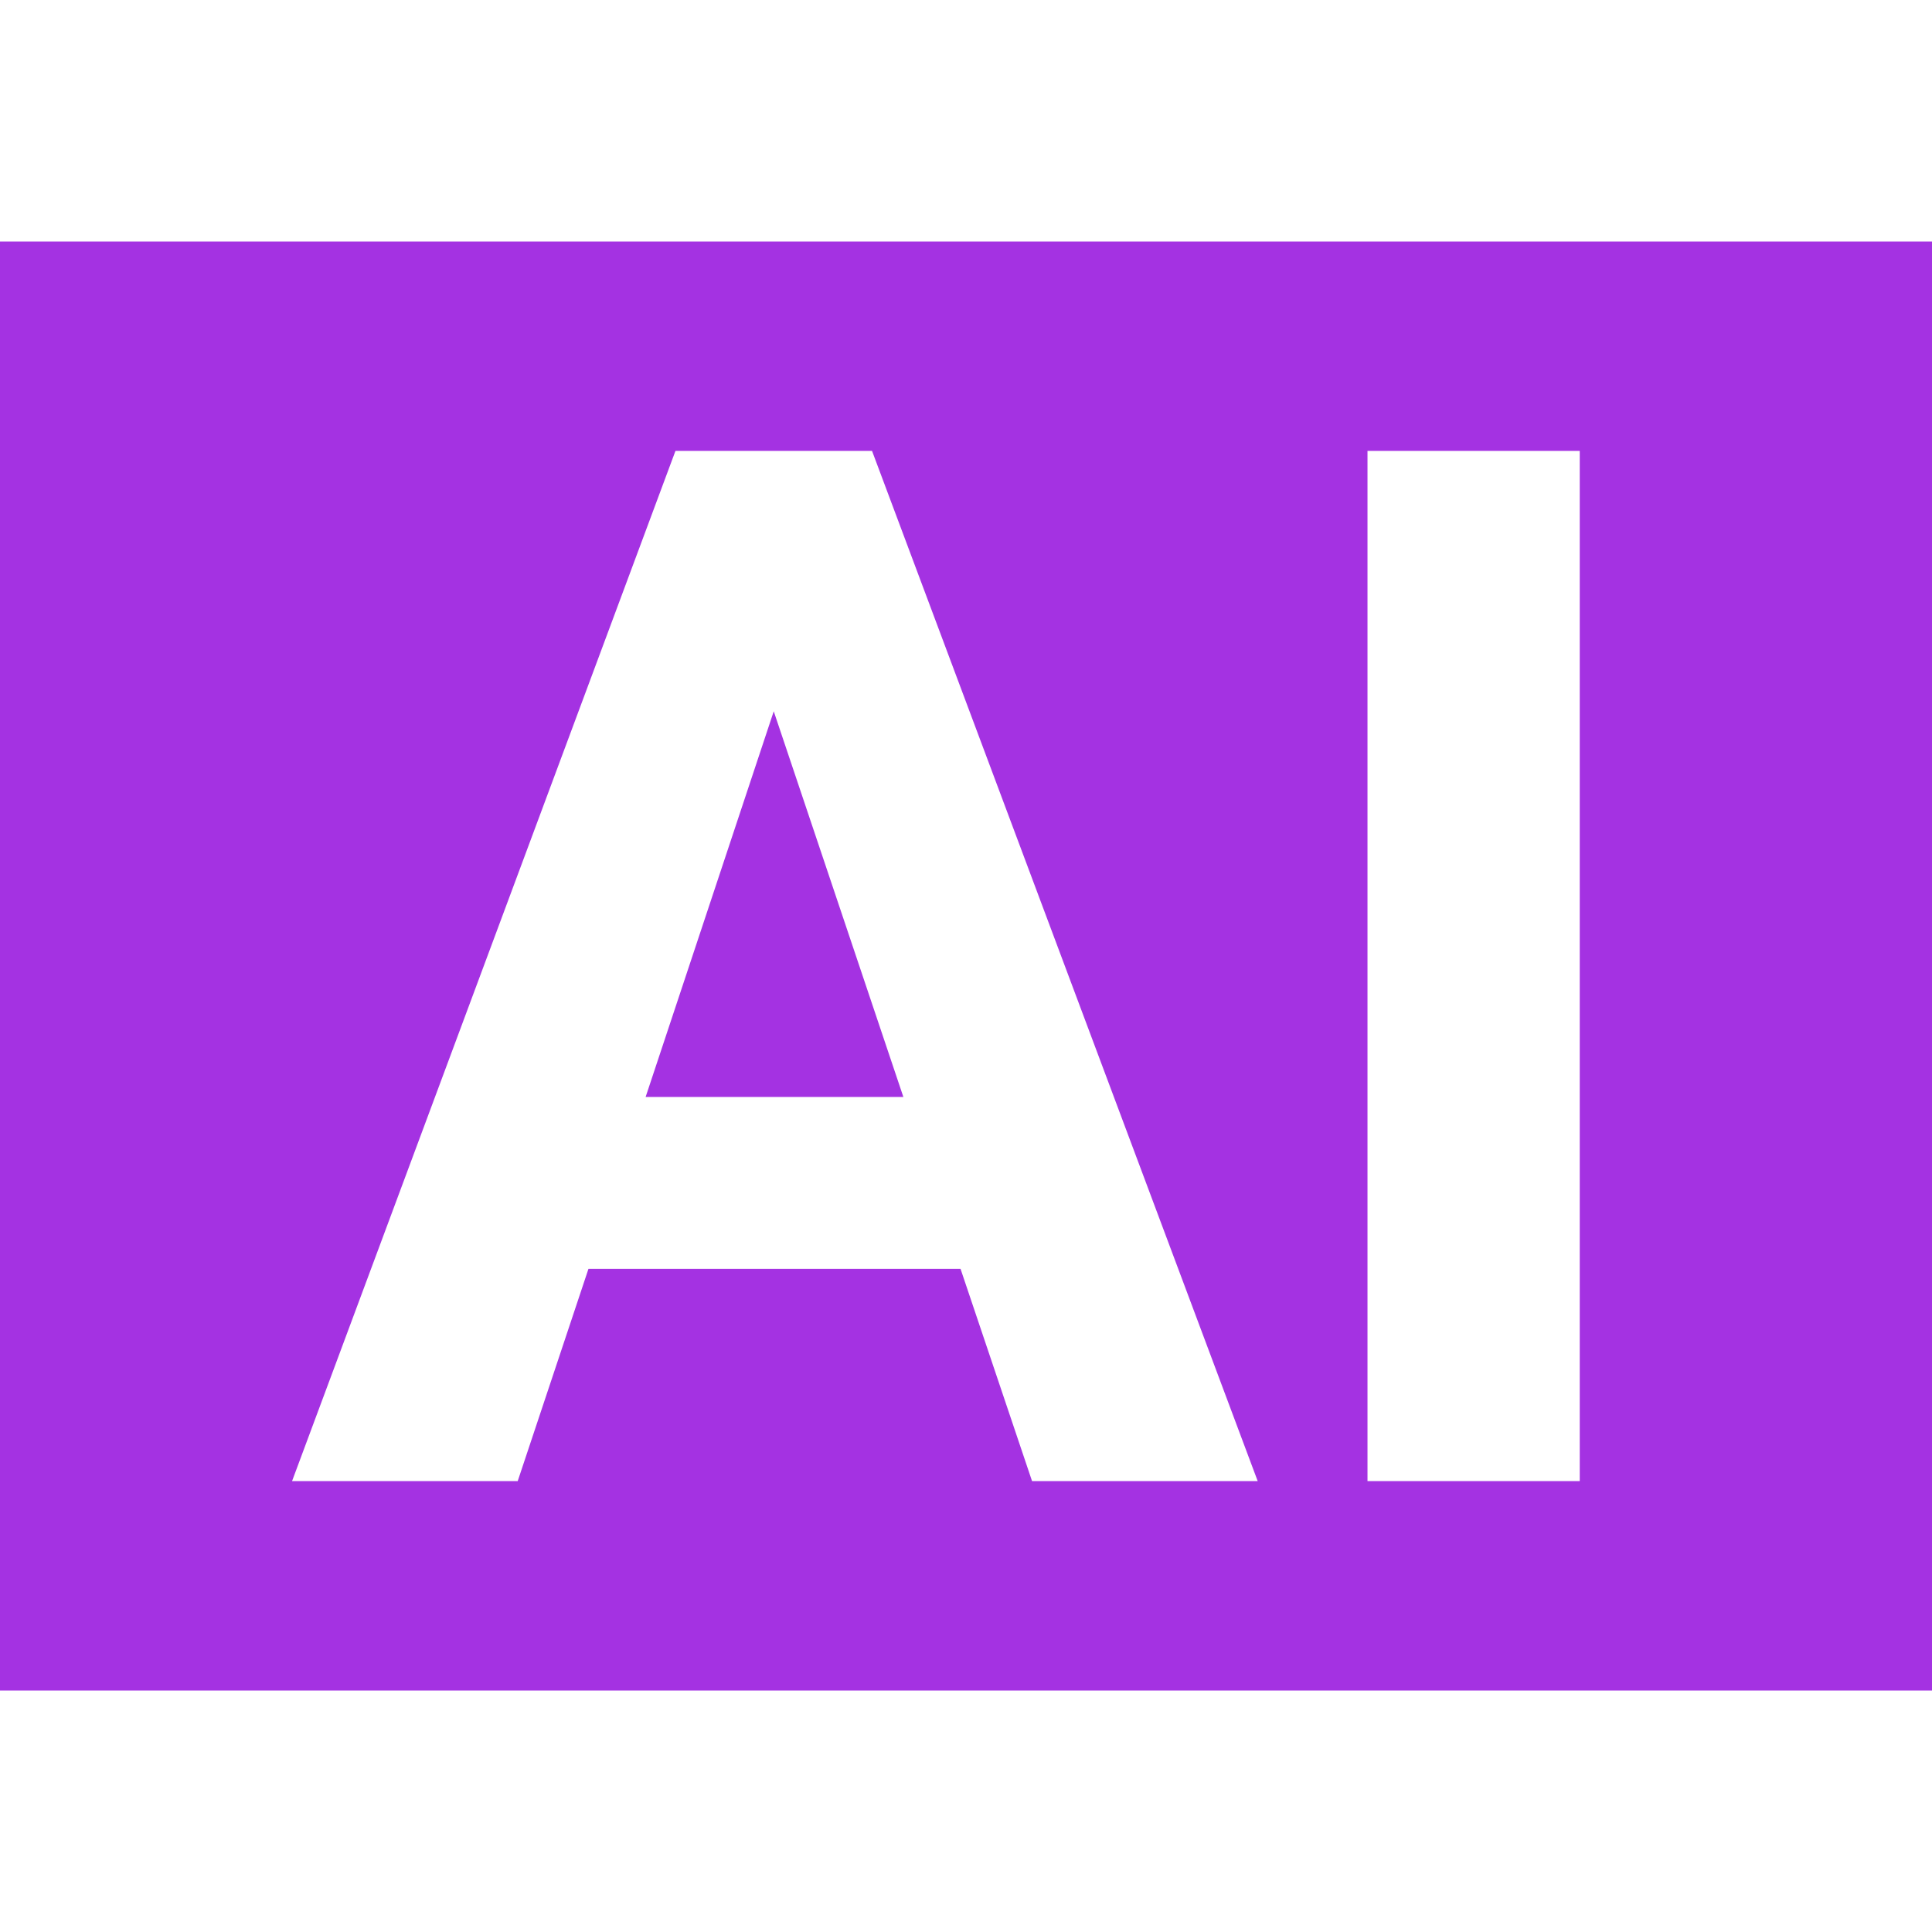 <?xml version="1.0" standalone="no"?><!DOCTYPE svg PUBLIC "-//W3C//DTD SVG 1.1//EN" "http://www.w3.org/Graphics/SVG/1.1/DTD/svg11.dtd"><svg t="1705994839952" class="icon" viewBox="0 0 1024 1024" version="1.1" xmlns="http://www.w3.org/2000/svg" p-id="50842" width="16" height="16" xmlns:xlink="http://www.w3.org/1999/xlink"><path d="M342.2 581.4h136.6L410.1 377z" fill="#a432e2" p-id="50843"></path><path d="M0 128v768h1024V128H0z m547 657l-37.9-112.5H311.9L274.4 785H154.8L358 239h104.2l204.4 546H547z m290.2 0H724.8V239h112.5v546z" fill="#a432e2" p-id="50844"></path></svg>